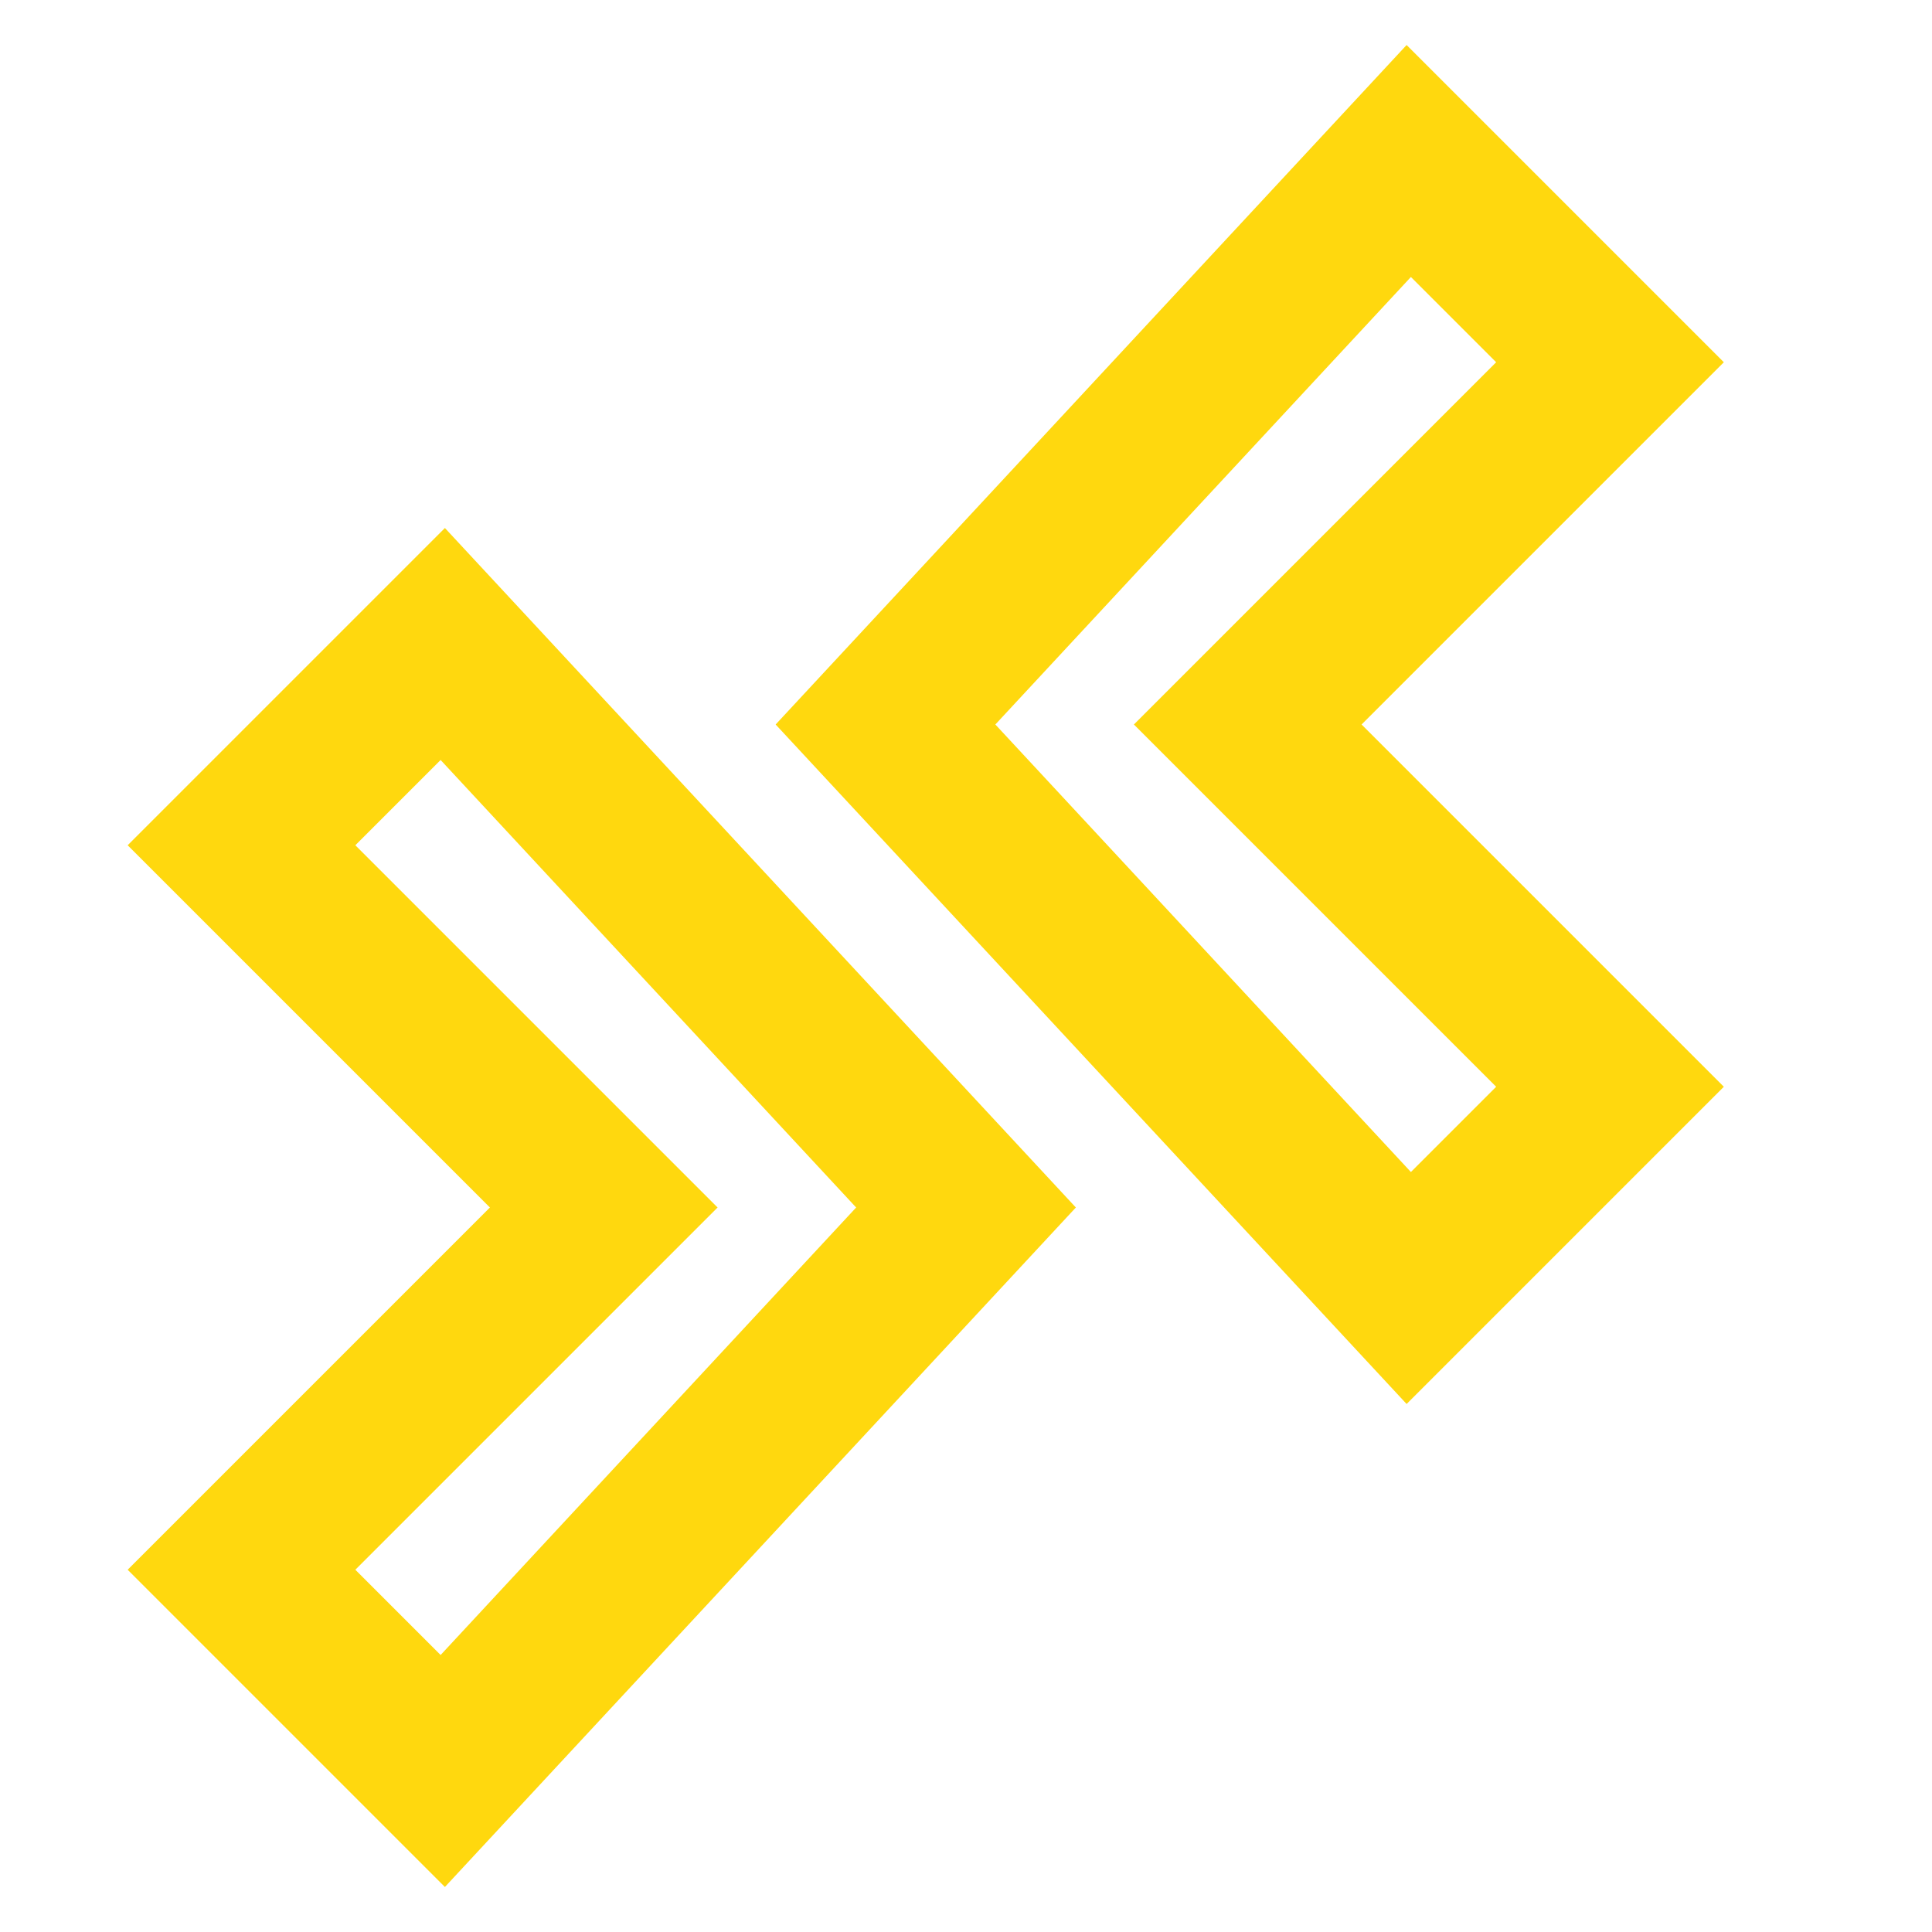 <svg width="24" height="24" viewBox="0 0 24 24" fill="none" xmlns="http://www.w3.org/2000/svg">
<path d="M12 15L5.5 22L3 19.5L7.5 15L3 10.5L5.5 8L12 15Z" stroke="#FFD80E" stroke-width="2" stroke-linecap="square"/>
<path d="M11 9L17.5 2L20 4.5L15.5 9L20 13.5L17.5 16L11 9Z" stroke="#FFD80E" stroke-width="2" stroke-linecap="square"/>
</svg>

